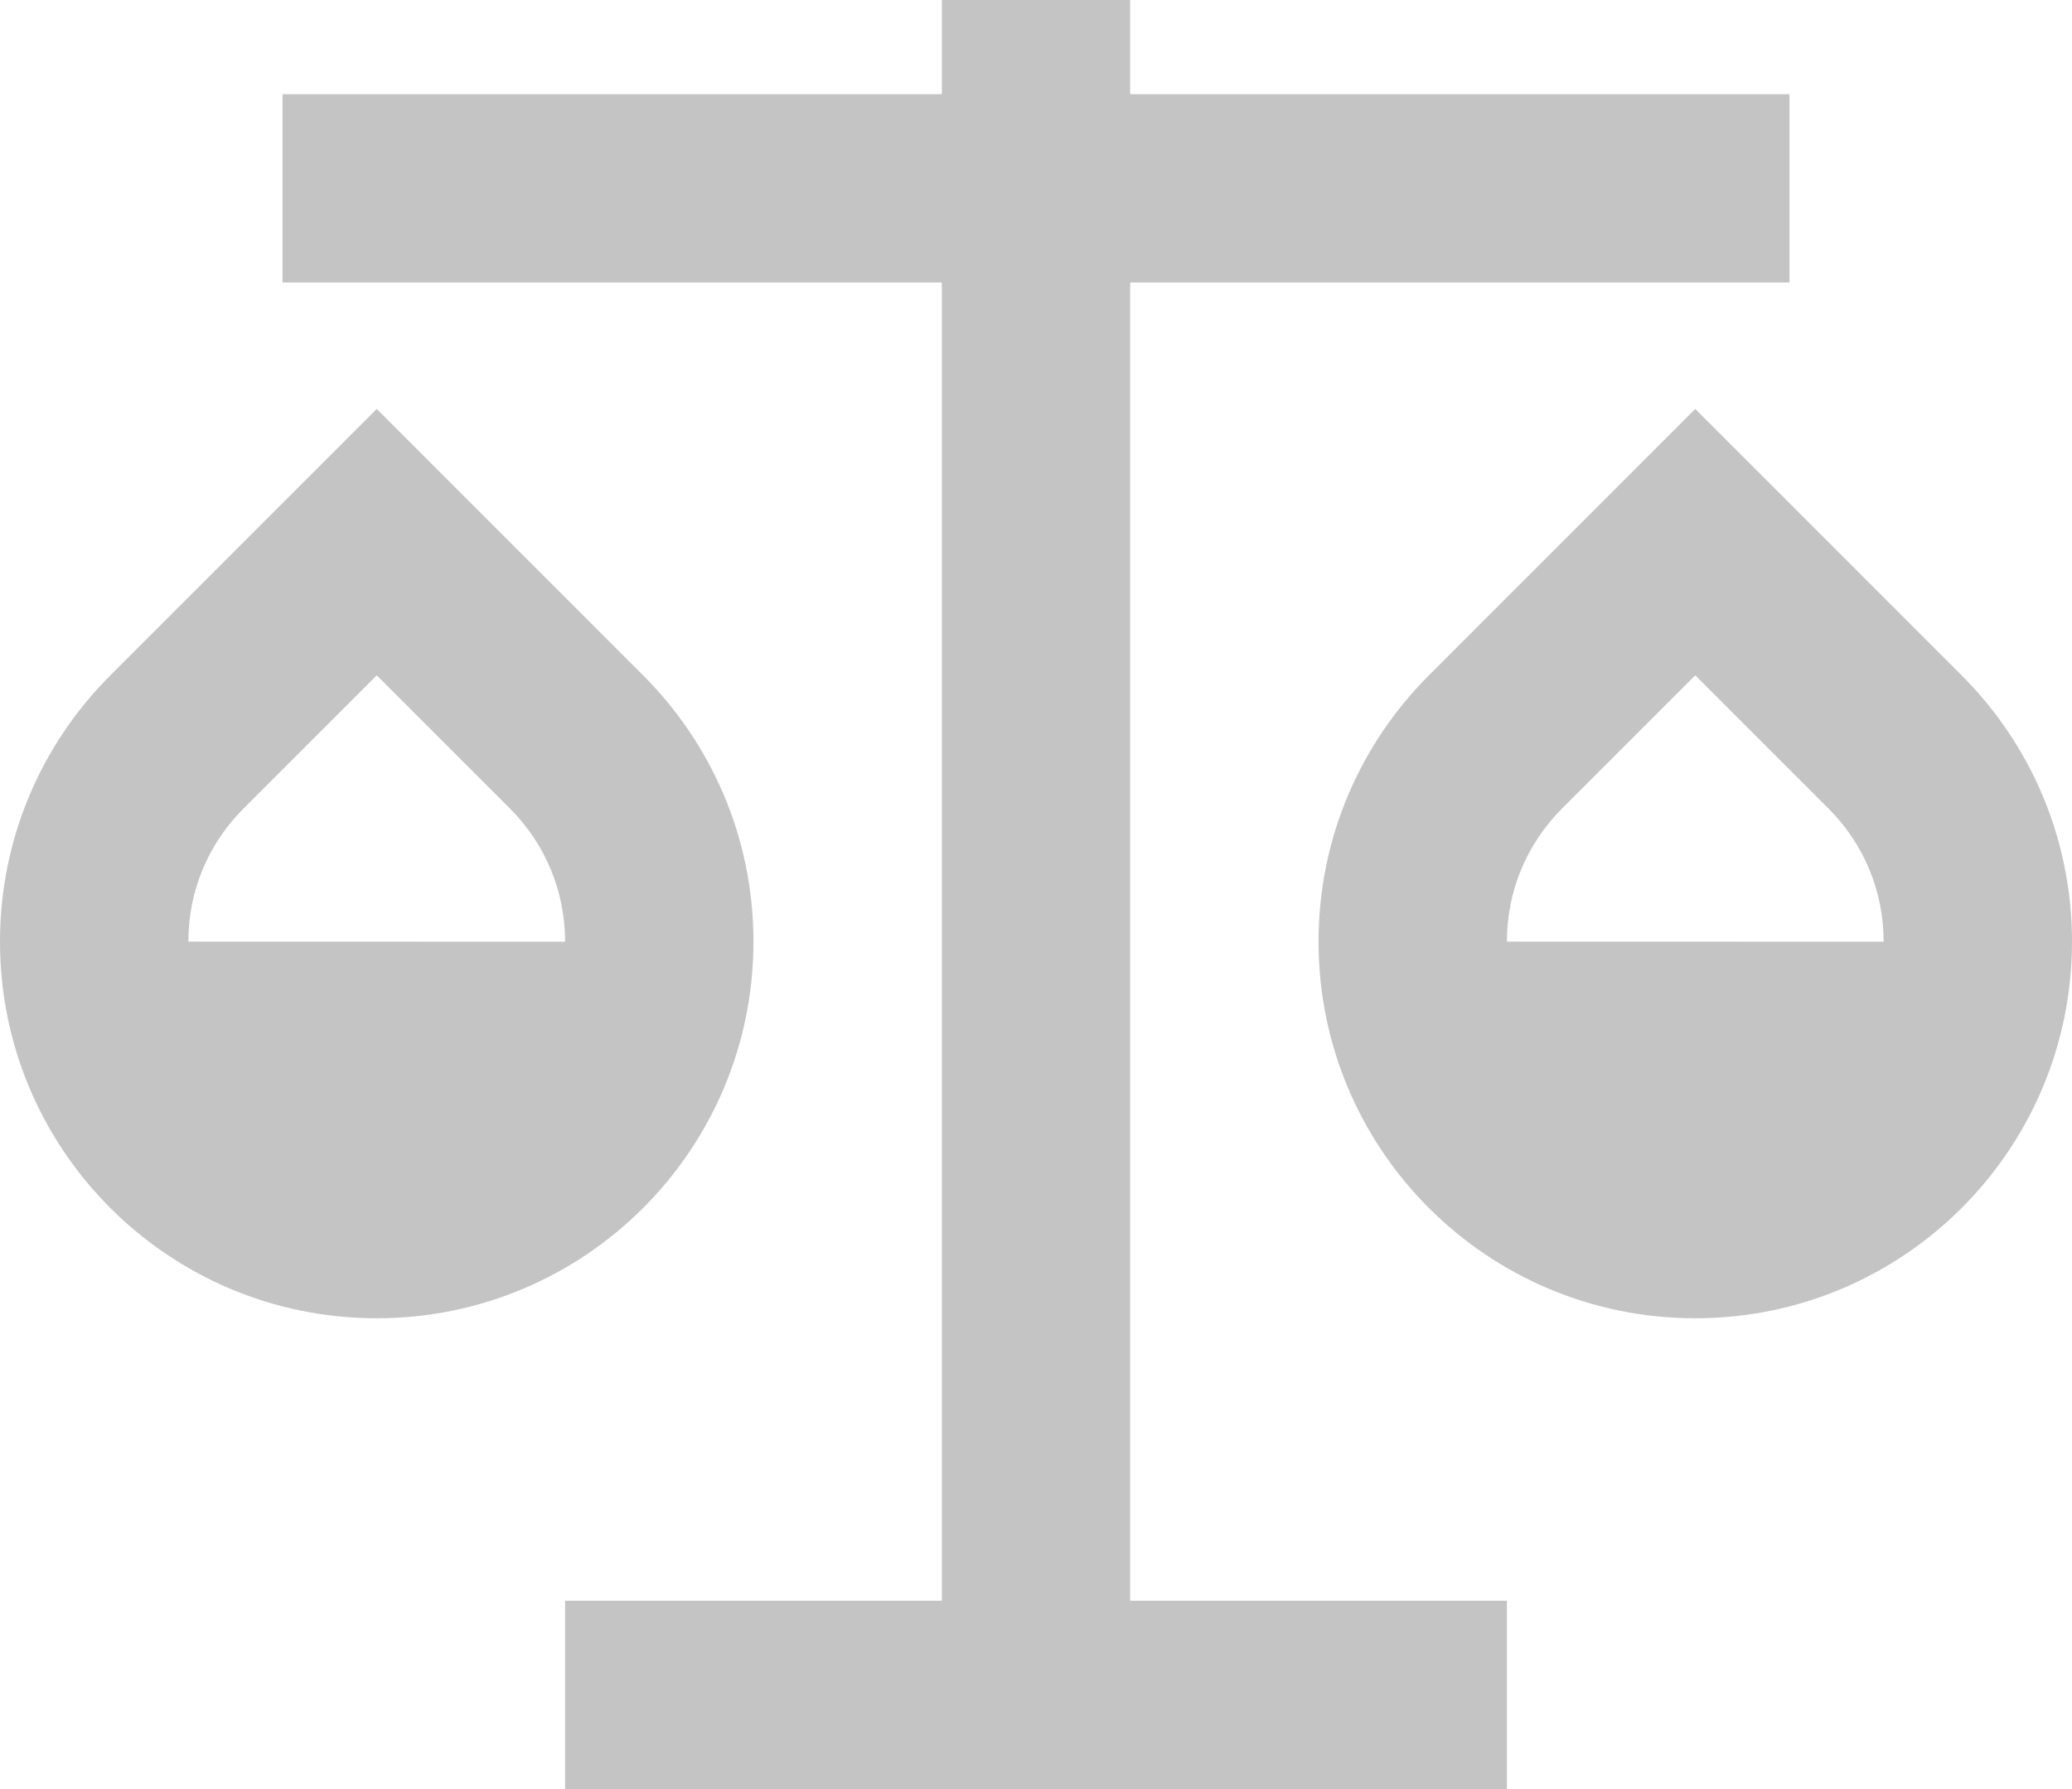 <svg width="22" height="19" viewBox="0 0 22 19" fill="none" xmlns="http://www.w3.org/2000/svg">
<path d="M12 0V1H19V3H12V17H16V19H6V17H10V3H3V1H10V0H12ZM4 4.343L6.828 7.172C7.552 7.895 8 8.895 8 10C8 12.21 6.21 14 4 14C1.79 14 0 12.21 0 10C0 8.895 0.448 7.895 1.172 7.172L4 4.343ZM18 4.343L20.828 7.172C21.552 7.895 22 8.895 22 10C22 12.21 20.21 14 18 14C15.79 14 14 12.21 14 10C14 8.895 14.448 7.895 15.172 7.172L18 4.343ZM18 7.172L16.586 8.586C16.212 8.96 16 9.46 16 10L20 10.001C20 9.461 19.788 8.96 19.414 8.586L18 7.172ZM4 7.172L2.586 8.586C2.212 8.96 2 9.46 2 10L6 10.001C6 9.461 5.788 8.96 5.414 8.586L4 7.172Z" fill="#C4C4C4"/>
</svg>
